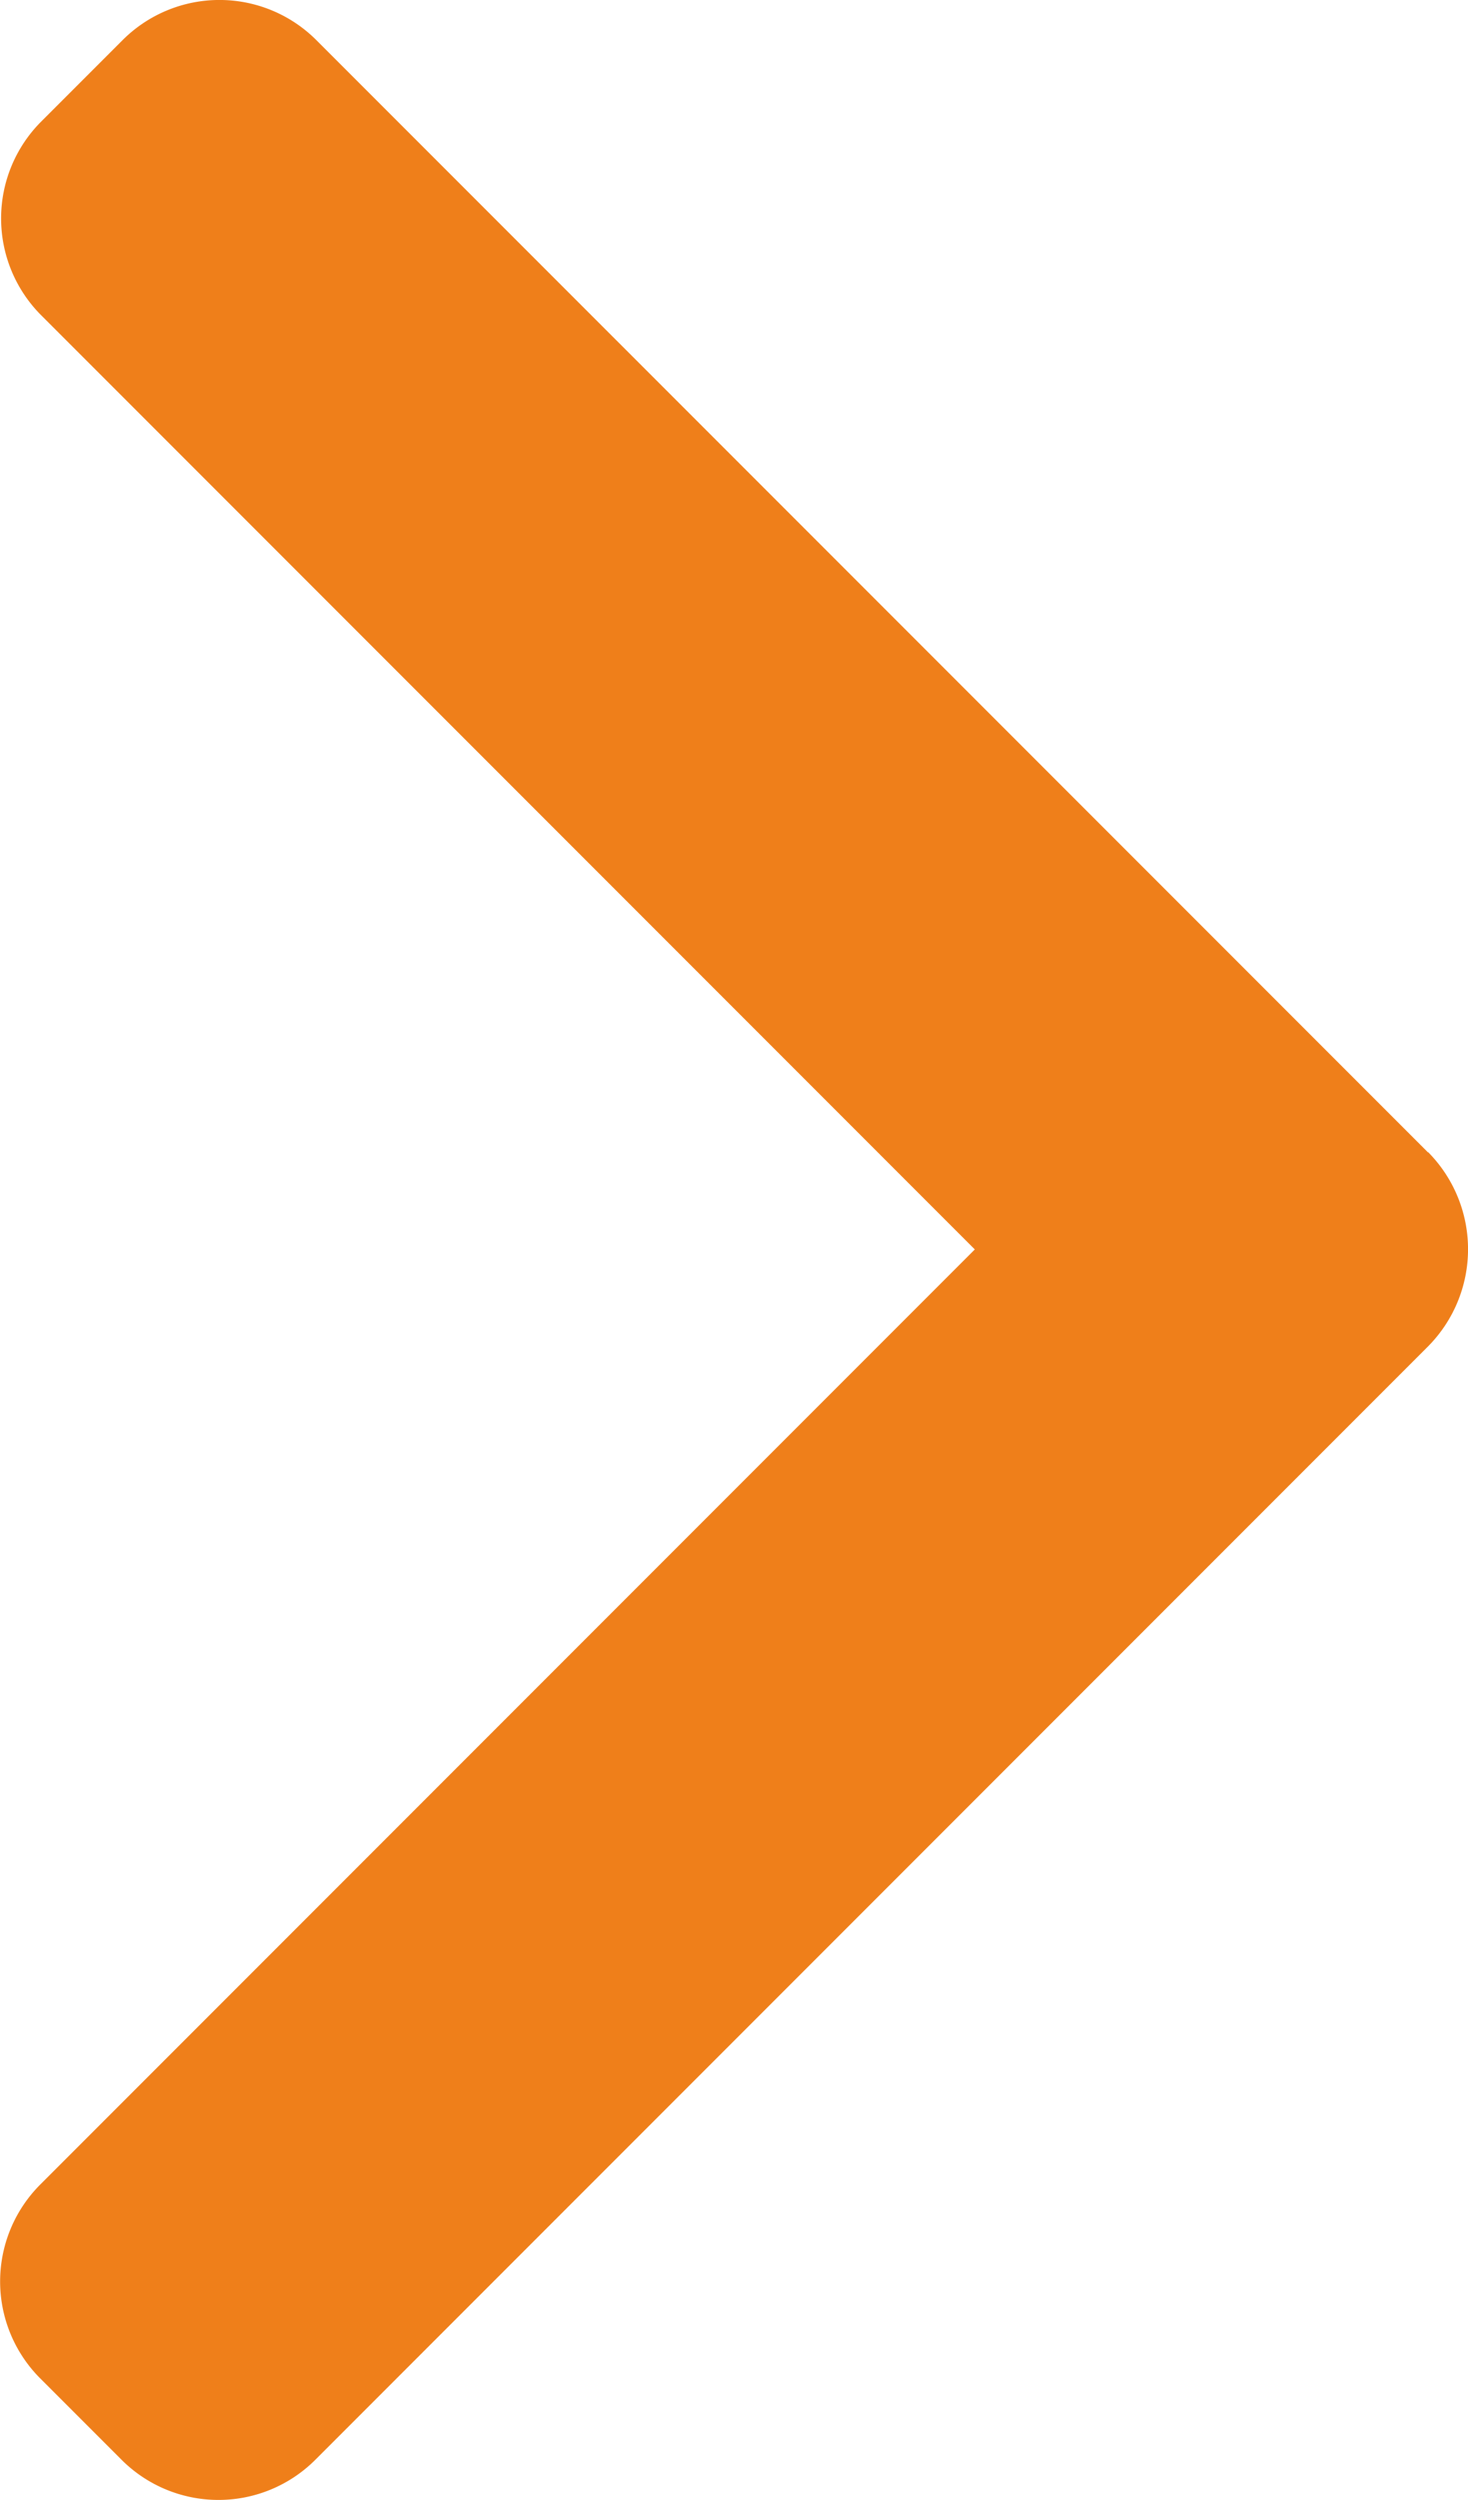 <svg id="right-arrow" xmlns="http://www.w3.org/2000/svg" width="28.739" height="48.918" viewBox="0 0 28.739 48.918">
  <g id="Group_11" data-name="Group 11" transform="translate(0)">
    <path id="Path_22" data-name="Path 22" d="M129.437,22.55,107.667.781a2.682,2.682,0,0,0-3.785,0l-1.6,1.6a2.68,2.68,0,0,0,0,3.785l18.28,18.28-18.3,18.3a2.682,2.682,0,0,0,0,3.785l1.6,1.6a2.682,2.682,0,0,0,3.785,0l21.789-21.789a2.7,2.7,0,0,0,0-3.8Z" transform="translate(-101.478)" fill="#ef7f1a"/>
  </g>
</svg>
